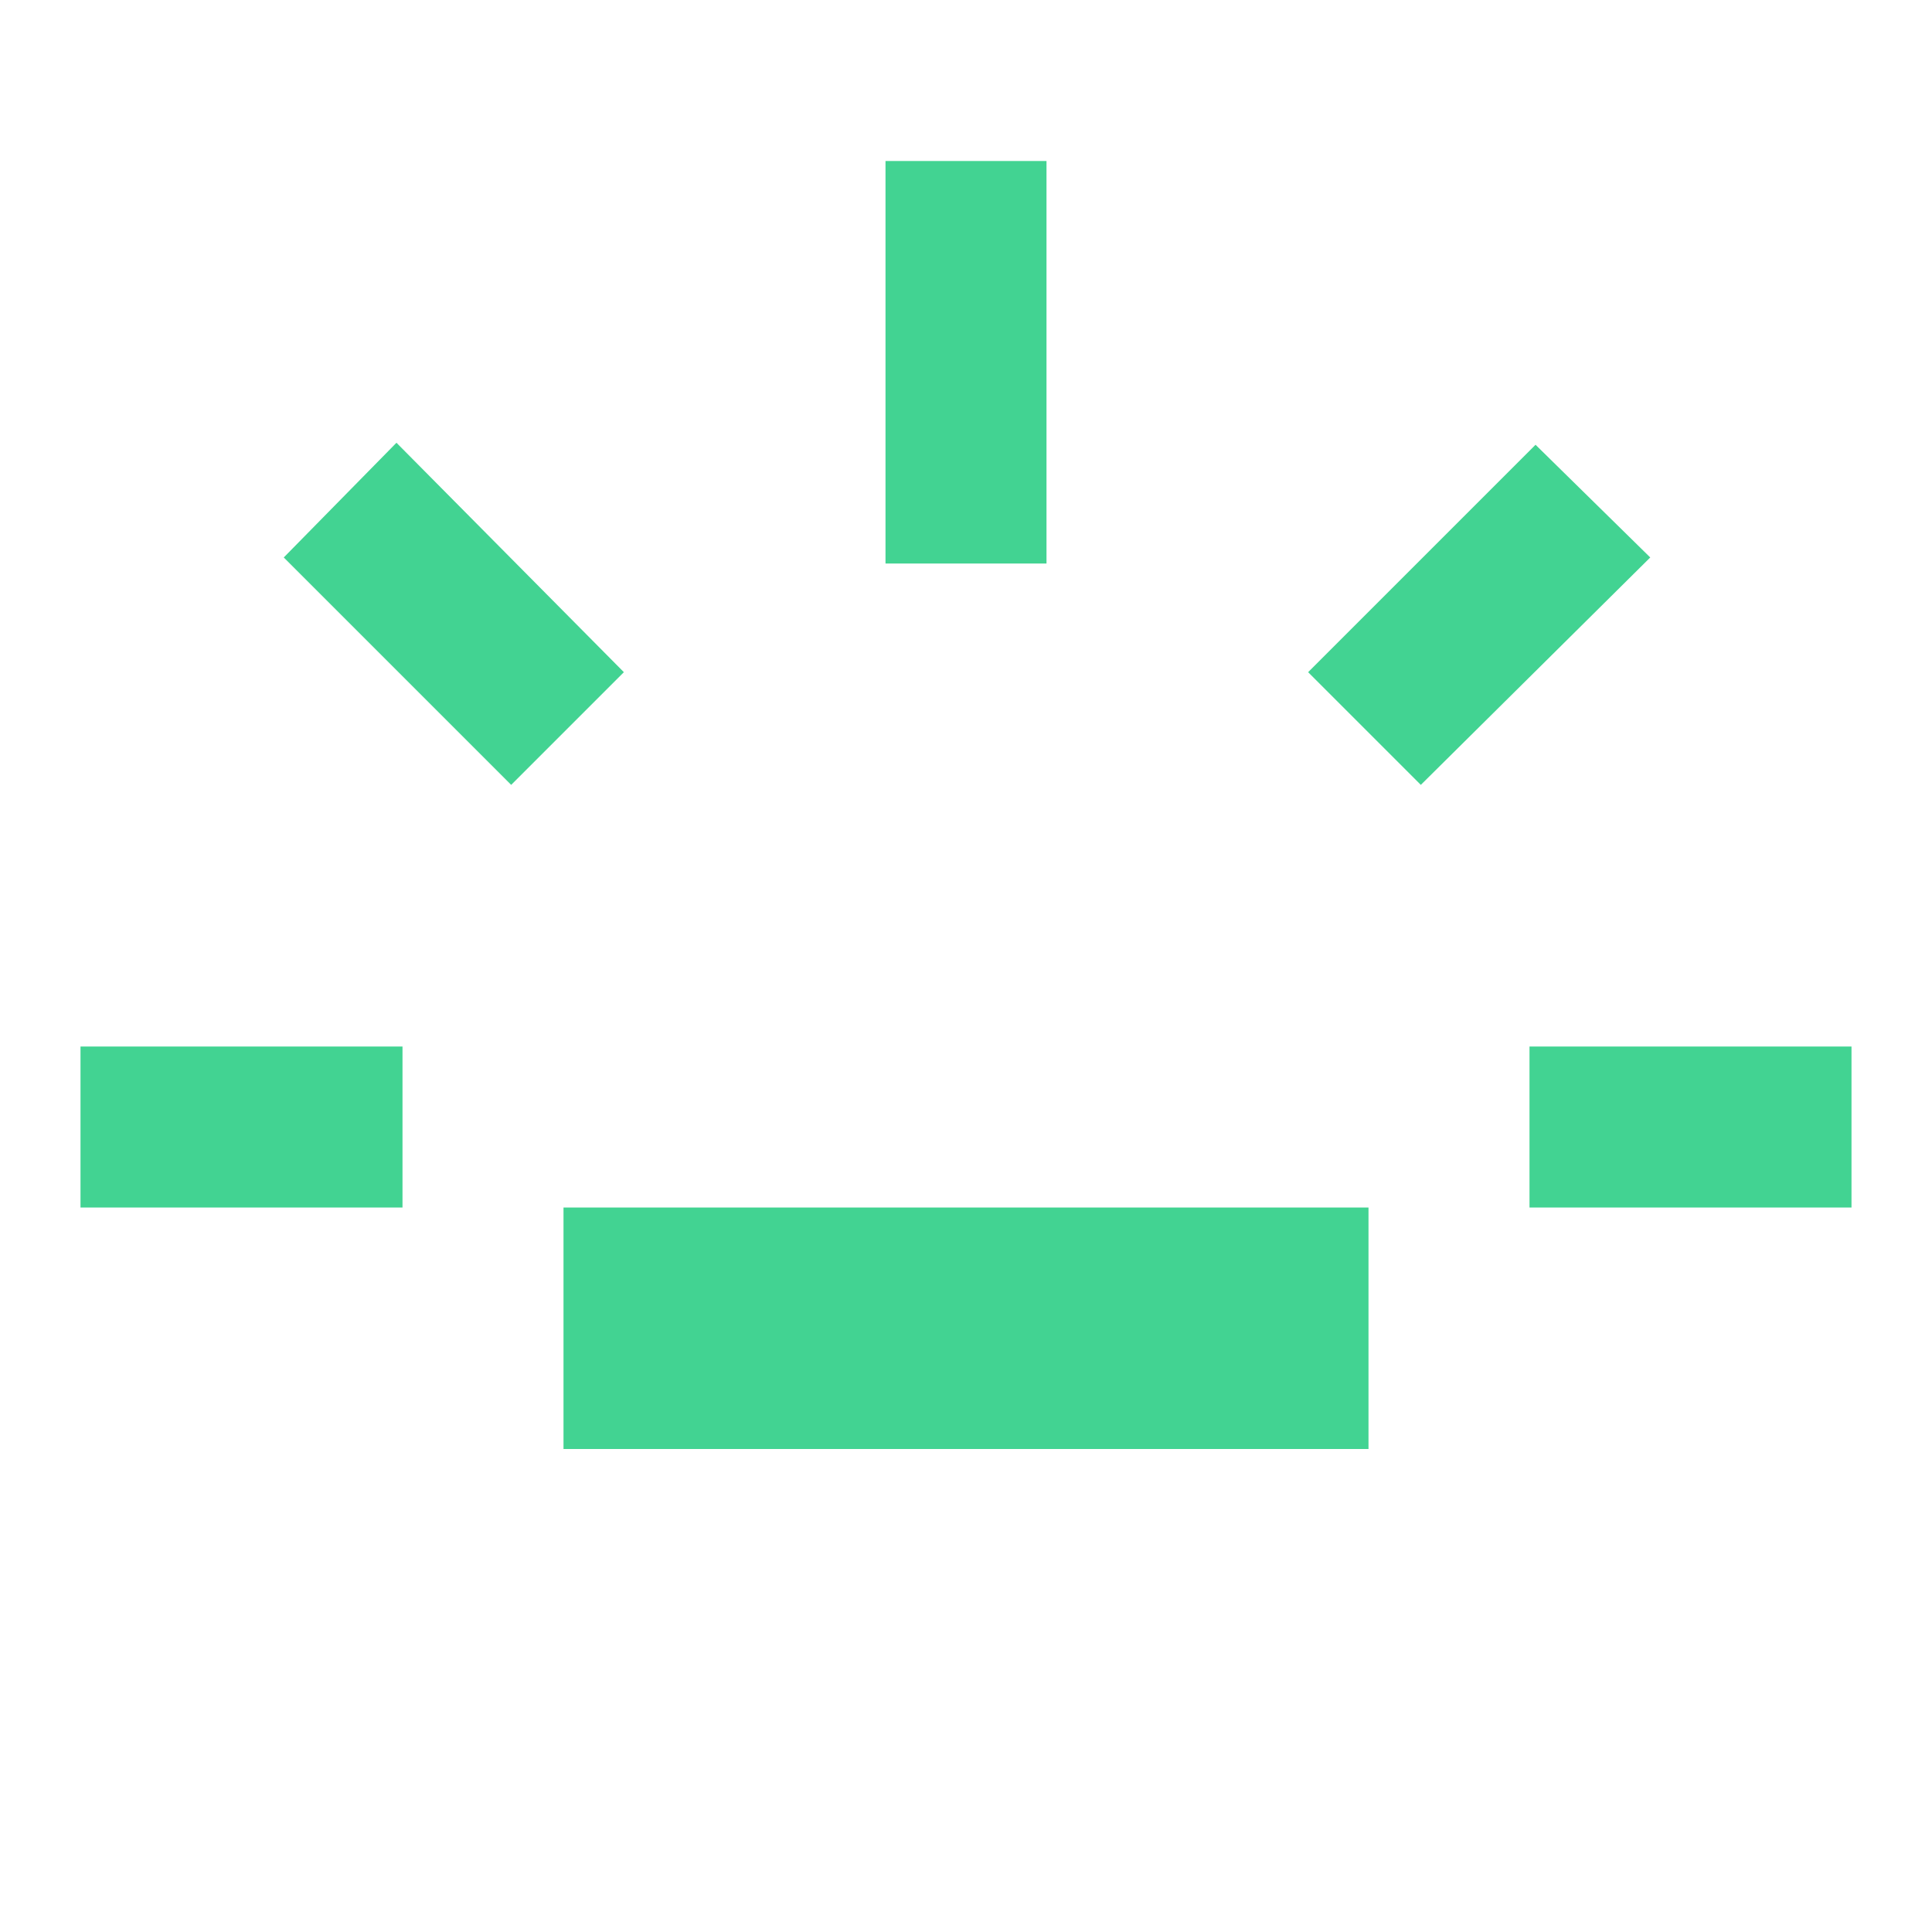 <svg xmlns="http://www.w3.org/2000/svg" height="24px" viewBox="0 -960 960 960" width="24px" fill="#42d392"><path d="M40-360v-80h160v80H40Zm214-210L141-683l56-57 113 114-56 56Zm26 330v-120h400v120H280Zm160-440v-200h80v200h-80Zm266 110-56-56 113-113 57 56-114 113Zm54 210v-80h160v80H760Z"/></svg>